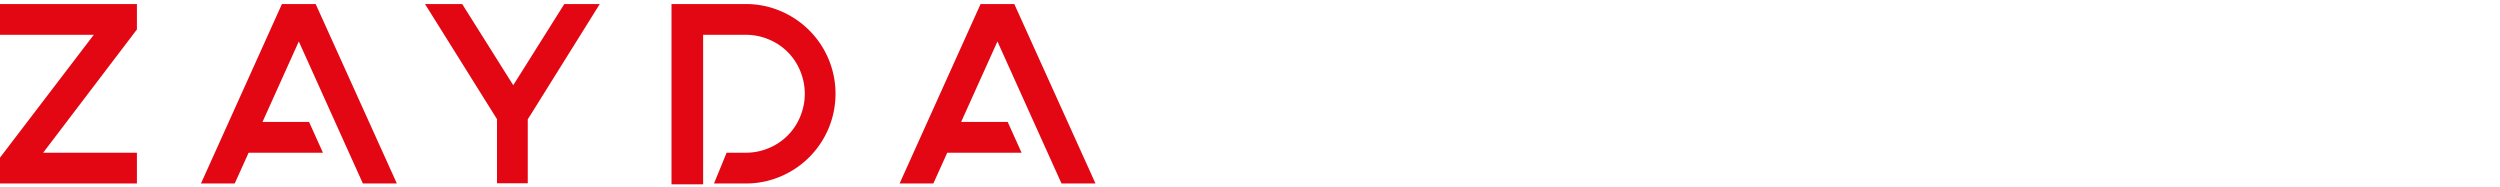 <svg xmlns="http://www.w3.org/2000/svg" width="117.05" height="8.74" viewBox="0 0 117.05 8.74"><defs><style>.cfaa7d31-3995-4647-9ca1-579094c6592d{fill:#fff;}.\35 926fddb-cbd7-47dc-86ec-0dfb790891db{fill:#e30613;}</style></defs><title>zayda molina logotipo</title><g id="92ddfc8a-f79f-4a5c-b0e6-804153a5a77d" data-name="Capa 2"><g id="e44b917b-9900-40d8-ad3b-fc618c0db739" data-name="Capa 1"><path class="cfaa7d31-3995-4647-9ca1-579094c6592d" d="M69.31,1.79v8.4H67.87v-6L65.1,8.52,62.34,4.24v6H60.9V1.79h1.57L65.1,5.87l2.64-4.08Z" transform="translate(-0.36 -1.62)"/><path class="cfaa7d31-3995-4647-9ca1-579094c6592d" d="M77.16,1.62a4.27,4.27,0,0,1,1.7.34,4.37,4.37,0,0,1,2.33,2.33,4.38,4.38,0,0,1,0,3.4A4.37,4.37,0,0,1,78.86,10a4.39,4.39,0,0,1-3.4,0,4.37,4.37,0,0,1-2.33-2.33,4.38,4.38,0,0,1,0-3.4A4.37,4.37,0,0,1,75.46,2,4.27,4.27,0,0,1,77.16,1.62Zm0,1.44A2.84,2.84,0,0,0,76,3.28a3,3,0,0,0-1.59,1.59A2.86,2.86,0,0,0,74.23,6a2.9,2.9,0,0,0,.22,1.12,2.93,2.93,0,0,0,.64,1A2.85,2.85,0,0,0,76,8.7a2.93,2.93,0,0,0,1.12.22,3,3,0,0,0,1.12-.22,2.92,2.92,0,0,0,1.59-1.59A3,3,0,0,0,80.09,6a2.92,2.92,0,0,0-.22-1.12,2.88,2.88,0,0,0-.64-.95,3,3,0,0,0-1-.64A2.89,2.89,0,0,0,77.16,3.06Z" transform="translate(-0.36 -1.62)"/><path class="cfaa7d31-3995-4647-9ca1-579094c6592d" d="M89.75,8.76V10.2H85V1.81h1.44V8.76Z" transform="translate(-0.36 -1.62)"/><path class="cfaa7d31-3995-4647-9ca1-579094c6592d" d="M94.67,10.2H93.23V1.81h1.44Z" transform="translate(-0.36 -1.62)"/><path class="cfaa7d31-3995-4647-9ca1-579094c6592d" d="M104.88,1.79v8.4h-1.56L99.95,4.44v5.75H98.51V1.79h1.56l3.37,5.75V1.79Z" transform="translate(-0.36 -1.62)"/><path class="cfaa7d31-3995-4647-9ca1-579094c6592d" d="M117.41,10.2h-1.58l-.65-1.44-.65-1.44-1.7-3.77-1.7,3.77h2.18L114,8.76h-3.48l-.65,1.44h-1.58L112,1.8h1.58Z" transform="translate(-0.36 -1.62)"/><path class="5926fddb-cbd7-47dc-86ec-0dfb790891db" d="M6.77,3,2.38,8.77H6.77v1.44H.36V9L4.75,3.25H.36V1.81H6.77Z" transform="translate(-0.36 -1.62)"/><path class="5926fddb-cbd7-47dc-86ec-0dfb790891db" d="M18.94,10.21H17.35L16.7,8.77l-.65-1.44-1.7-3.77-1.7,3.77h2.18l.65,1.44H12l-.65,1.44H9.77l3.79-8.4h1.58Z" transform="translate(-0.36 -1.62)"/><path class="5926fddb-cbd7-47dc-86ec-0dfb790891db" d="M28.44,1.81,25.2,7l-.13.2v3H23.63v-3L20.26,1.81H22l2.39,3.8,2.39-3.8Z" transform="translate(-0.36 -1.62)"/><path class="5926fddb-cbd7-47dc-86ec-0dfb790891db" d="M36.91,2.14a4.2,4.2,0,0,1,2.24,2.24,4.2,4.2,0,0,1,0,3.26,4.2,4.2,0,0,1-2.24,2.24,4.1,4.1,0,0,1-1.63.33H33.79l.59-1.44h.9a2.71,2.71,0,0,0,1.06-.21,2.7,2.7,0,0,0,1.49-1.49,2.78,2.78,0,0,0,0-2.12,2.69,2.69,0,0,0-1.49-1.49,2.72,2.72,0,0,0-1.06-.21h-2v7H31.8V1.81h3.48A4.1,4.1,0,0,1,36.91,2.14Z" transform="translate(-0.36 -1.62)"/><path class="5926fddb-cbd7-47dc-86ec-0dfb790891db" d="M51.65,10.21H50.06l-.65-1.44-.65-1.44-1.7-3.77-1.7,3.77h2.18l.65,1.44H44.71l-.65,1.44H42.48l3.79-8.4h1.58Z" transform="translate(-0.36 -1.62)"/></g></g></svg>